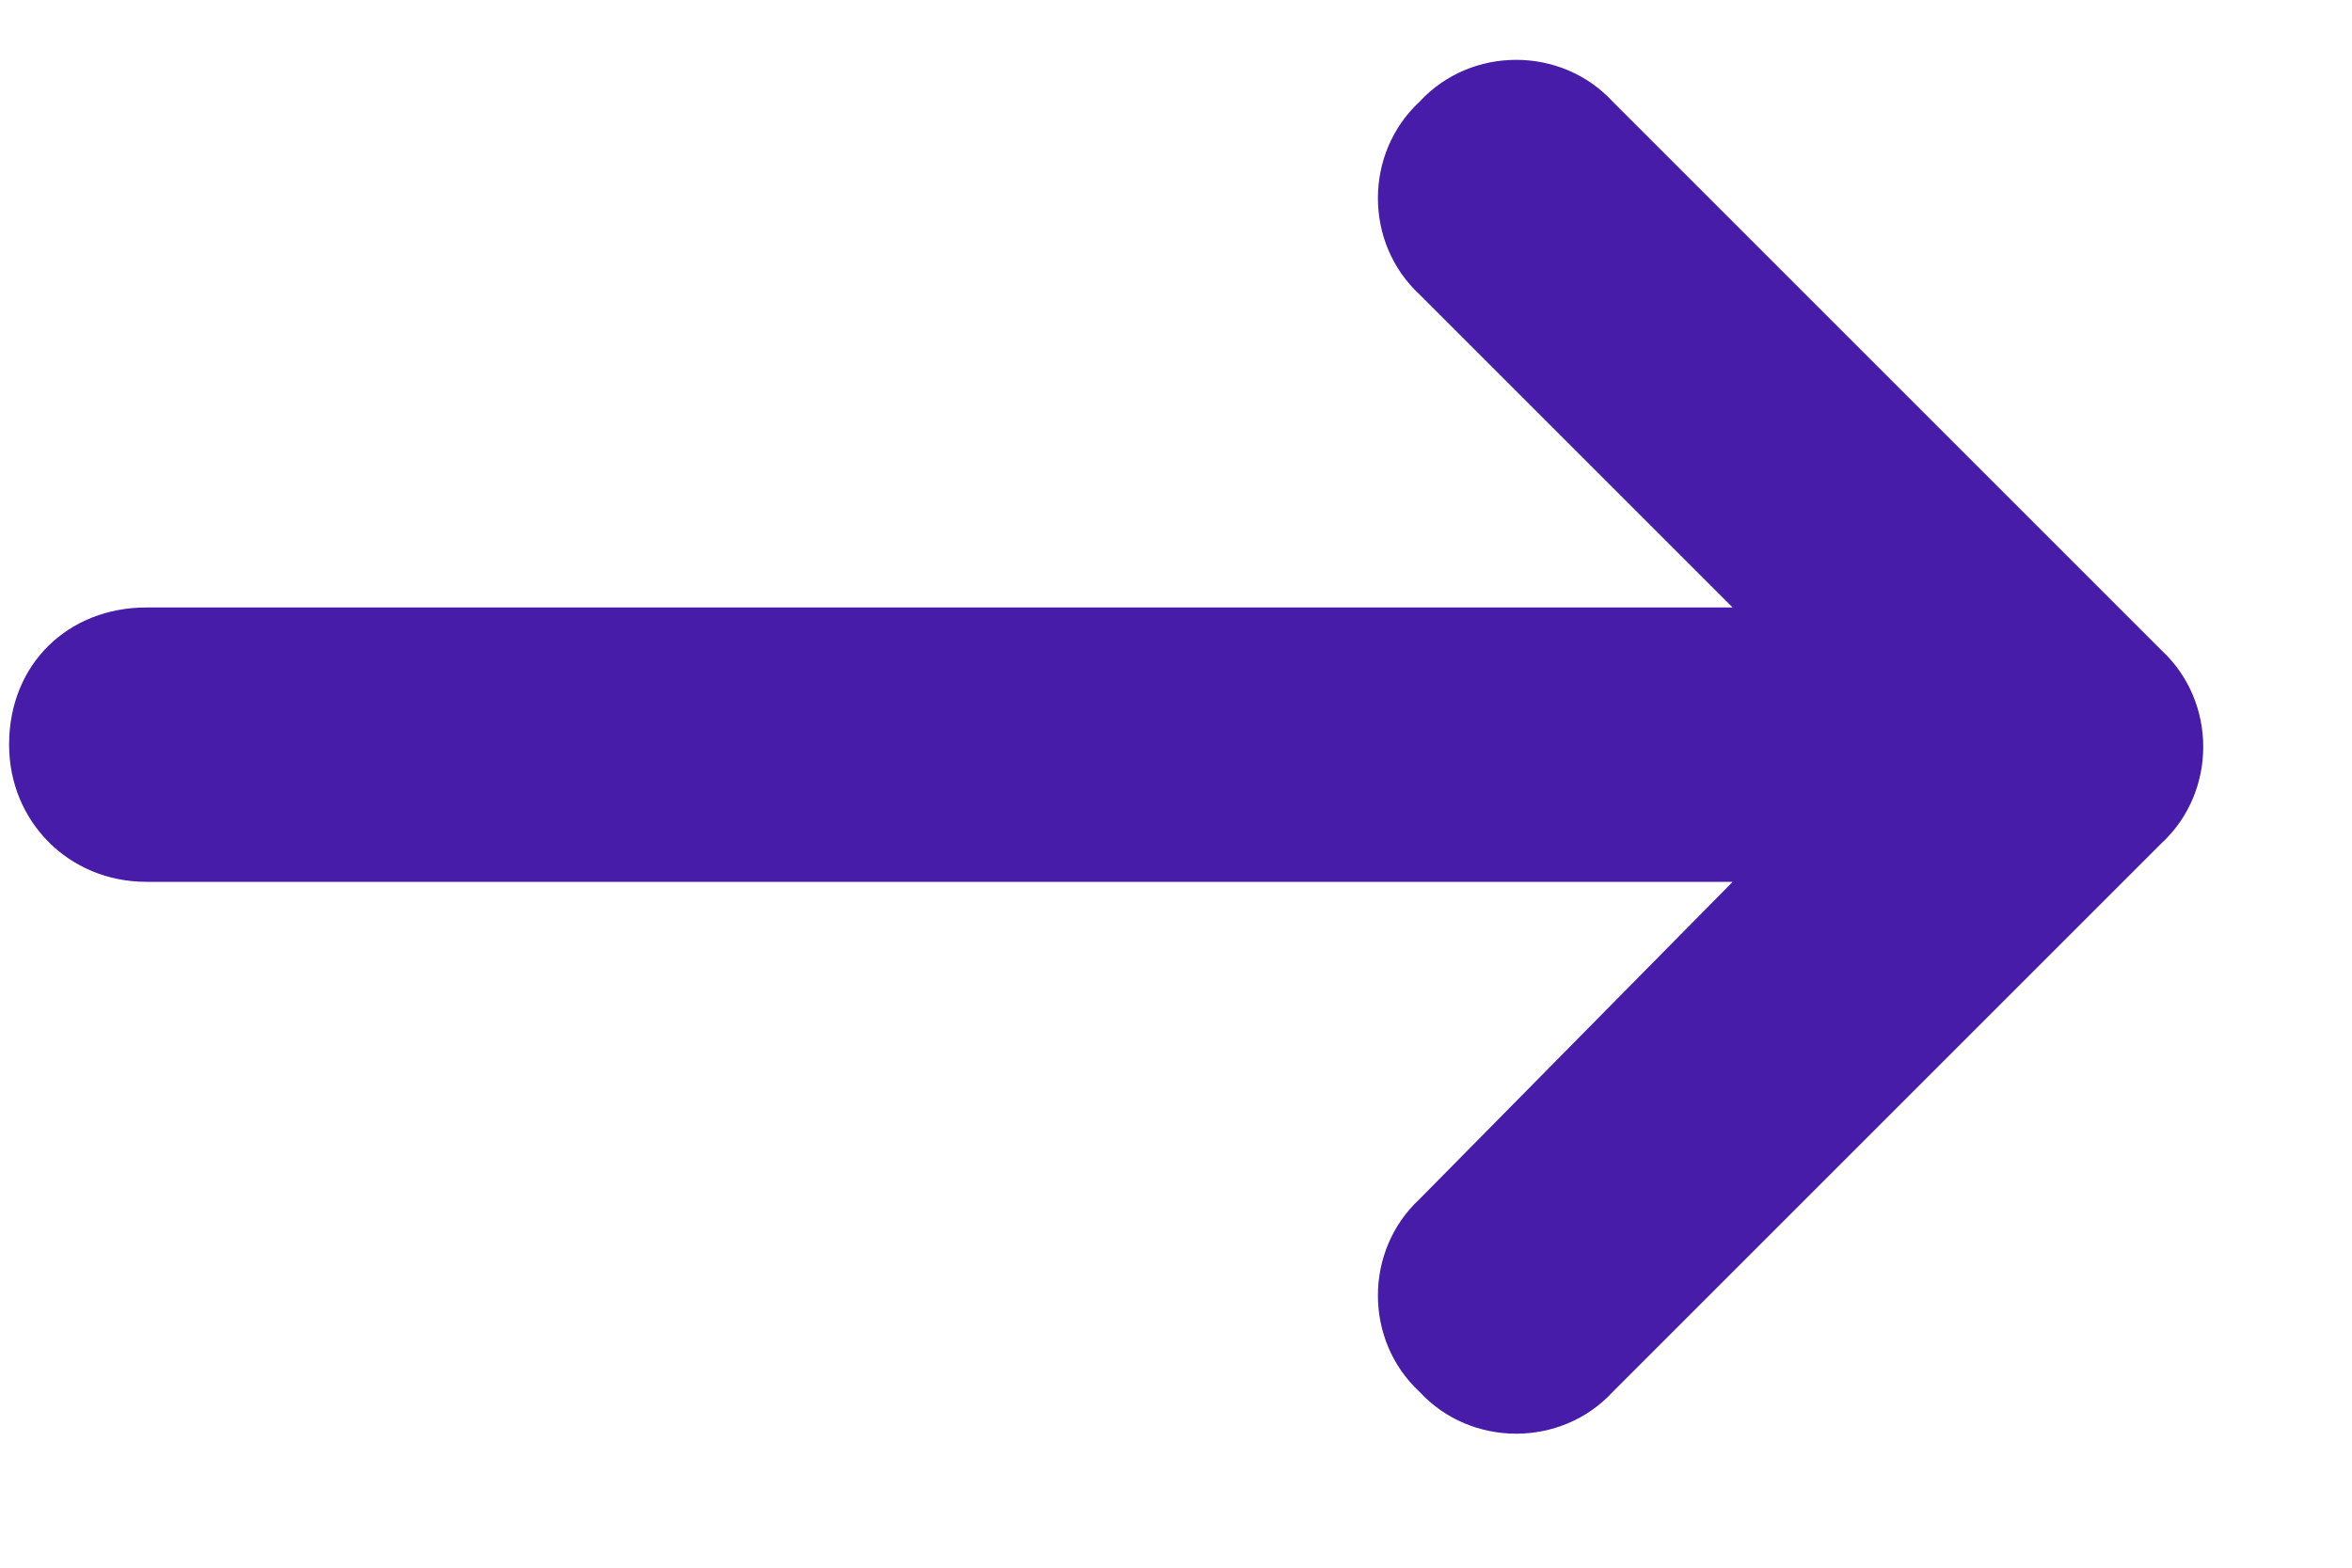 <svg width="15" height="10" viewBox="0 0 15 10" fill="none" xmlns="http://www.w3.org/2000/svg">
<path d="M13.785 5.379L10.285 8.879C9.957 9.234 9.382 9.234 9.054 8.879C8.699 8.551 8.699 7.977 9.054 7.648L11.05 5.625H0.933C0.441 5.625 0.058 5.242 0.058 4.75C0.058 4.23 0.441 3.875 0.933 3.875H11.05L9.054 1.879C8.699 1.551 8.699 0.977 9.054 0.648C9.382 0.293 9.957 0.293 10.285 0.648L13.785 4.148C14.14 4.477 14.14 5.051 13.785 5.379Z" fill="#471CA8"/>
</svg>
